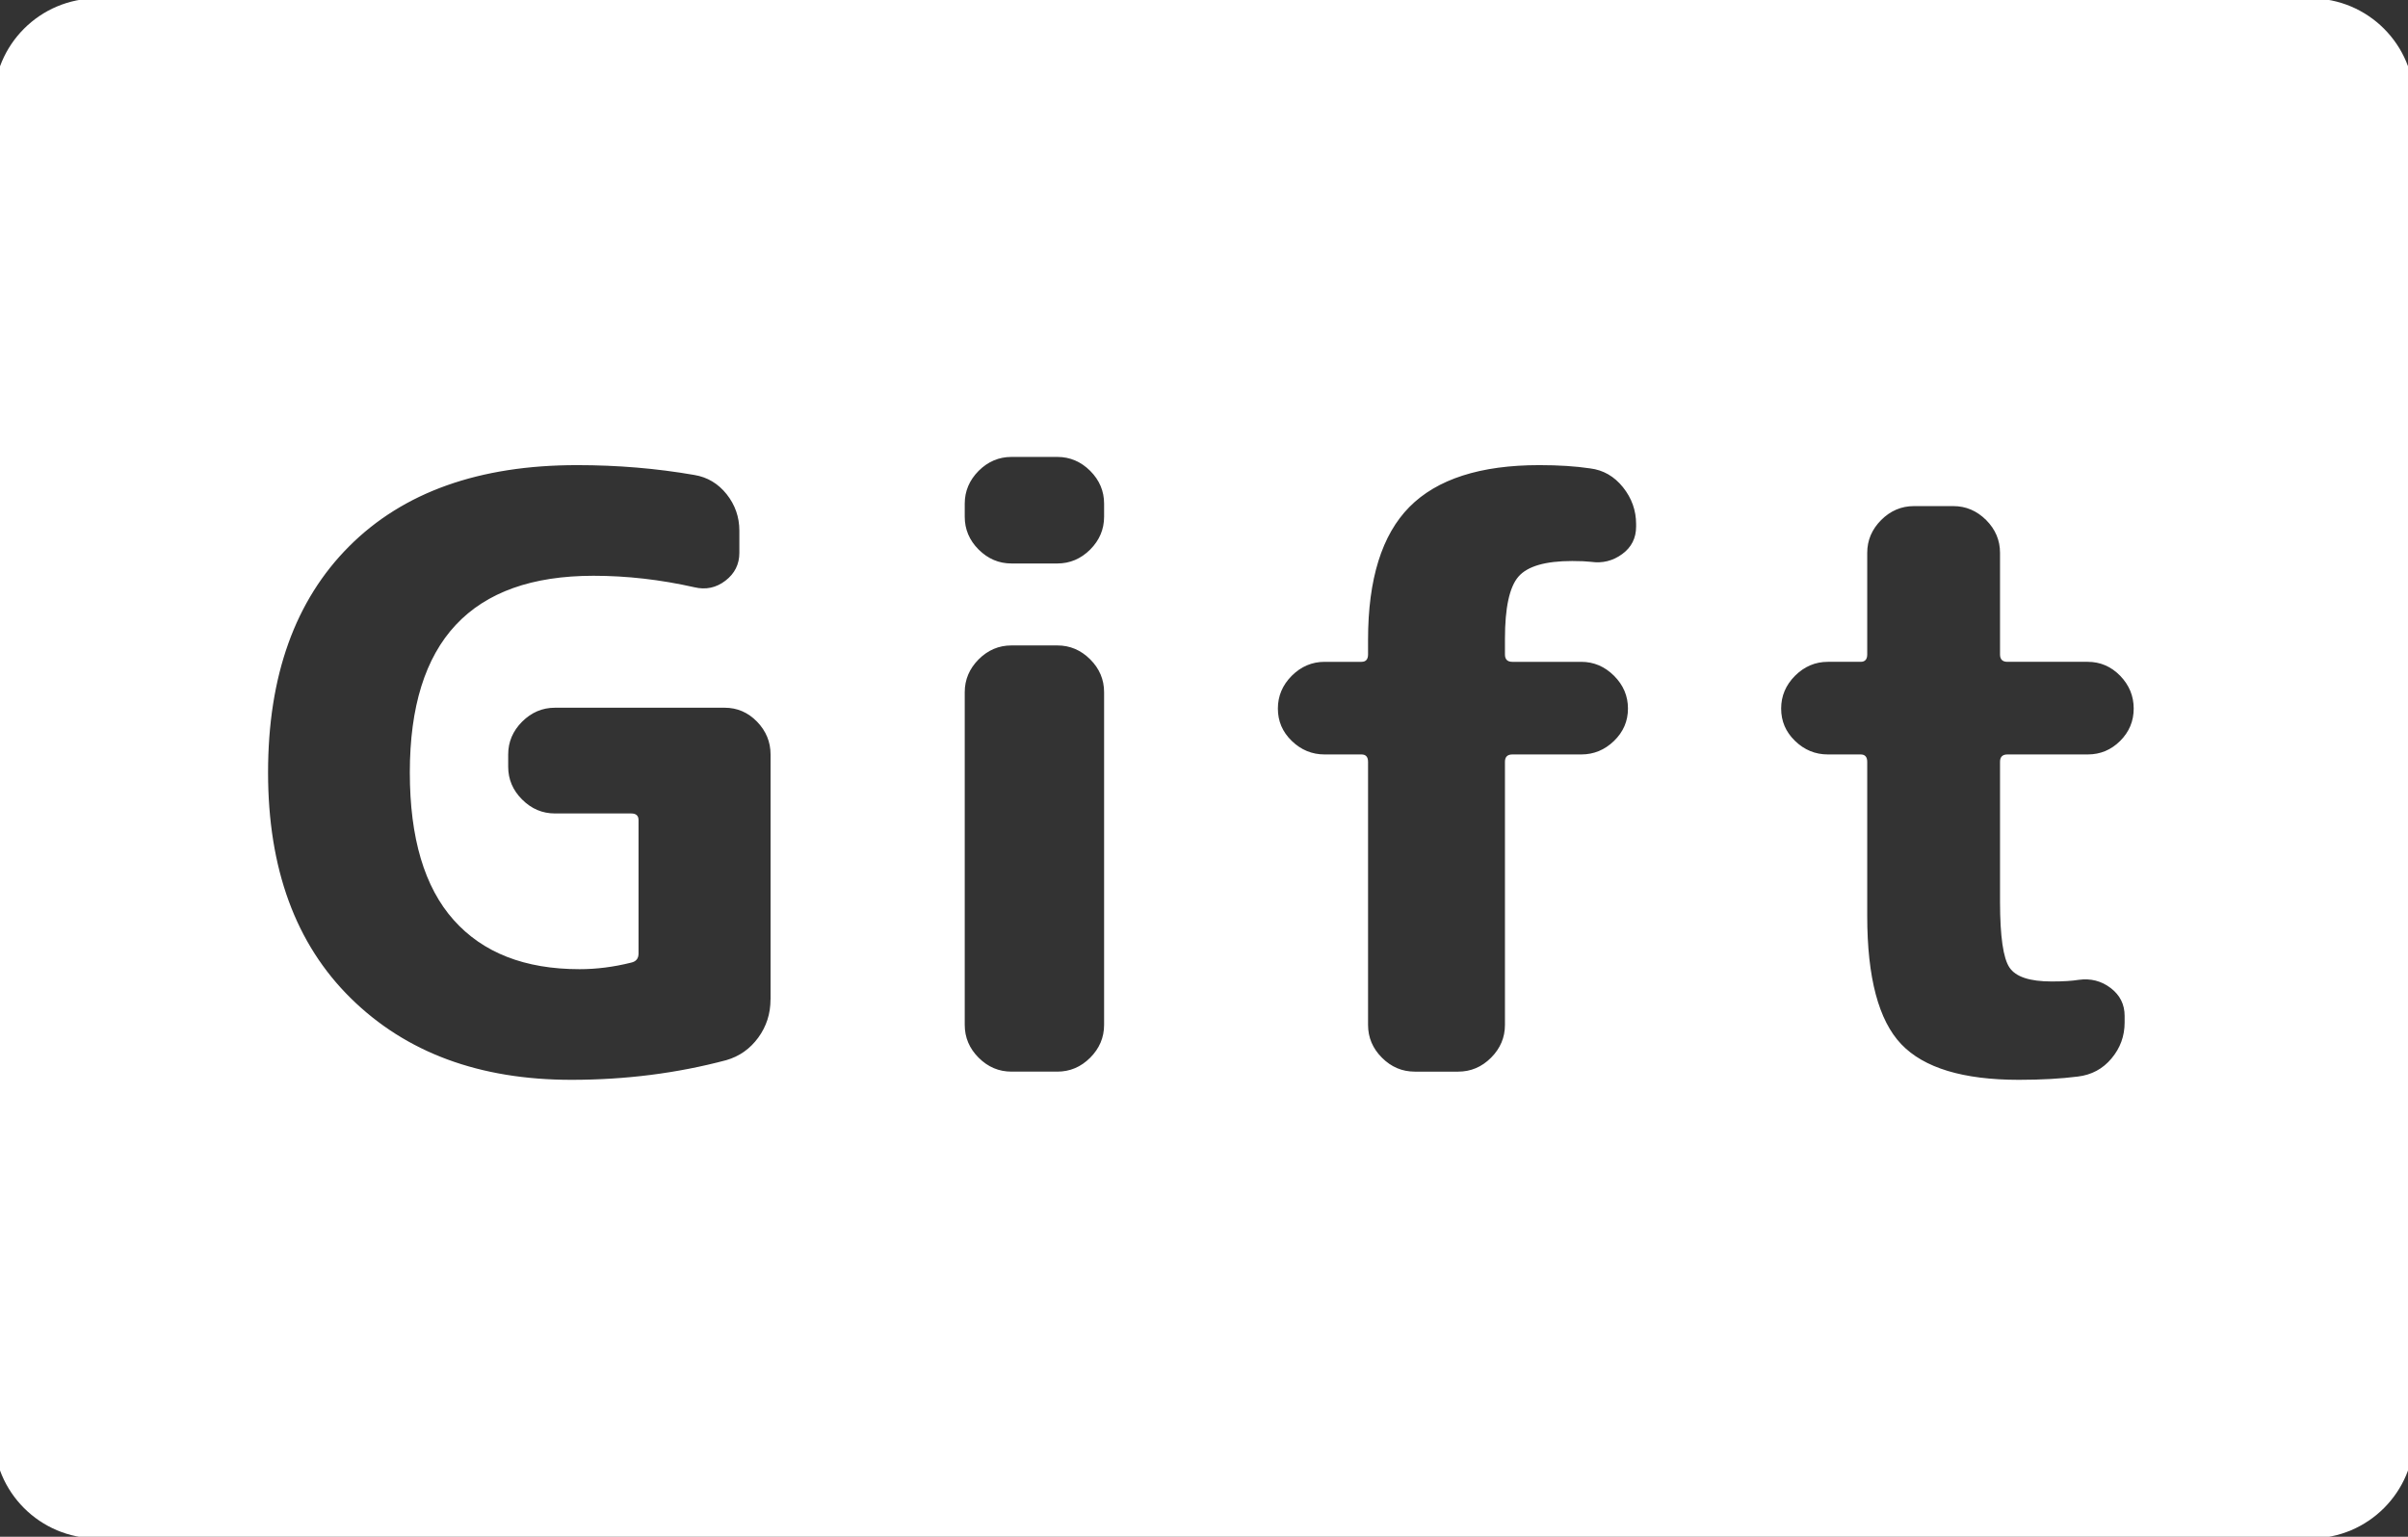 <?xml version="1.0" encoding="utf-8"?>
<!-- Generator: Adobe Illustrator 24.3.0, SVG Export Plug-In . SVG Version: 6.00 Build 0)  -->
<svg version="1.1" id="レイヤー_1" xmlns="http://www.w3.org/2000/svg" xmlns:xlink="http://www.w3.org/1999/xlink" x="0px"
	 y="0px" width="47px" height="30px" viewBox="0 0 47 30" enable-background="new 0 0 47 30" xml:space="preserve">
<rect x="0" y="0" width="47" height="30" fill="#333333" stroke="none"/>
<g>
	<path fill="#FFFFFF" d="M45.102-0.032H1.898c-1.116,0-2.02,0.905-2.02,2.02v26.024c0,1.116,0.904,2.02,2.02,2.02h43.205
		c1.116,0,2.02-0.905,2.02-2.02V1.988C47.123,0.872,46.218-0.032,45.102-0.032z M15.039,19.512c0,0.278-0.08,0.526-0.239,0.744
		c-0.16,0.219-0.368,0.366-0.624,0.44c-0.96,0.256-1.969,0.384-3.024,0.384c-1.792,0-3.227-0.531-4.304-1.592
		c-1.078-1.061-1.616-2.53-1.616-4.408c0-1.888,0.528-3.36,1.584-4.416C7.871,9.608,9.353,9.08,11.263,9.08
		c0.789,0,1.552,0.064,2.288,0.192c0.256,0.042,0.466,0.168,0.632,0.376c0.165,0.208,0.248,0.445,0.248,0.712v0.432
		c0,0.224-0.091,0.405-0.272,0.544s-0.384,0.182-0.607,0.128c-0.662-0.149-1.318-0.224-1.969-0.224c-2.389,0-3.584,1.28-3.584,3.84
		c0,1.28,0.285,2.24,0.856,2.88c0.57,0.64,1.389,0.96,2.456,0.96c0.33,0,0.666-0.042,1.008-0.128
		c0.096-0.021,0.144-0.08,0.144-0.176v-2.608c0-0.085-0.048-0.128-0.144-0.128h-1.488c-0.245,0-0.458-0.09-0.64-0.272
		c-0.182-0.181-0.272-0.395-0.272-0.64v-0.24c0-0.245,0.091-0.458,0.272-0.64c0.182-0.181,0.395-0.272,0.64-0.272h3.313
		c0.245,0,0.456,0.091,0.632,0.272c0.176,0.182,0.264,0.395,0.264,0.64V19.512z M21.55,20.008c0,0.246-0.091,0.459-0.271,0.64
		c-0.182,0.182-0.396,0.272-0.641,0.272h-0.896c-0.246,0-0.459-0.09-0.641-0.272c-0.181-0.181-0.271-0.395-0.271-0.64v-6.496
		c0-0.245,0.091-0.458,0.271-0.64c0.182-0.182,0.395-0.272,0.641-0.272h0.896c0.245,0,0.459,0.09,0.641,0.272
		c0.181,0.181,0.271,0.395,0.271,0.64V20.008z M21.55,10.088c0,0.246-0.091,0.459-0.271,0.64C21.097,10.909,20.883,11,20.638,11
		h-0.896c-0.246,0-0.459-0.091-0.641-0.272c-0.181-0.181-0.271-0.395-0.271-0.64V9.832c0-0.245,0.091-0.458,0.271-0.64
		c0.182-0.181,0.395-0.272,0.641-0.272h0.896c0.245,0,0.459,0.091,0.641,0.272c0.181,0.182,0.271,0.395,0.271,0.64V10.088z
		 M31.934,10.28c0,0.224-0.09,0.403-0.271,0.536S31.279,11,31.054,10.968c-0.085-0.01-0.208-0.016-0.367-0.016
		c-0.523,0-0.872,0.101-1.049,0.304c-0.176,0.203-0.264,0.608-0.264,1.216v0.304c0,0.096,0.048,0.144,0.144,0.144h1.345
		c0.245,0,0.458,0.091,0.64,0.272c0.182,0.182,0.272,0.395,0.272,0.64c0,0.246-0.091,0.456-0.272,0.632
		c-0.182,0.176-0.395,0.264-0.64,0.264h-1.345c-0.096,0-0.144,0.048-0.144,0.144v5.136c0,0.246-0.091,0.459-0.271,0.64
		c-0.182,0.182-0.396,0.272-0.641,0.272h-0.848c-0.246,0-0.459-0.09-0.641-0.272c-0.181-0.181-0.271-0.395-0.271-0.64v-5.136
		c0-0.096-0.043-0.144-0.128-0.144h-0.72c-0.246,0-0.459-0.088-0.641-0.264c-0.182-0.176-0.271-0.386-0.271-0.632
		c0-0.245,0.09-0.458,0.271-0.64c0.182-0.181,0.395-0.272,0.641-0.272h0.72c0.085,0,0.128-0.048,0.128-0.144v-0.288
		c0-1.184,0.27-2.048,0.808-2.592c0.539-0.544,1.385-0.816,2.536-0.816c0.373,0,0.704,0.021,0.992,0.064
		c0.256,0.032,0.469,0.155,0.64,0.368c0.171,0.214,0.256,0.454,0.256,0.72V10.28z M39.222,18.888
		c0.122,0.182,0.396,0.272,0.823,0.272c0.225,0,0.4-0.011,0.528-0.032c0.234-0.032,0.442,0.021,0.624,0.16s0.272,0.32,0.272,0.544
		v0.128c0,0.267-0.086,0.501-0.257,0.704c-0.17,0.203-0.389,0.32-0.655,0.352c-0.331,0.042-0.715,0.064-1.152,0.064
		c-1.088,0-1.854-0.232-2.296-0.696c-0.442-0.464-0.664-1.298-0.664-2.504v-3.008c0-0.096-0.043-0.144-0.128-0.144h-0.64
		c-0.246,0-0.459-0.088-0.641-0.264c-0.182-0.176-0.271-0.386-0.271-0.632c0-0.245,0.09-0.458,0.271-0.64
		c0.182-0.181,0.395-0.272,0.641-0.272h0.64c0.085,0,0.128-0.048,0.128-0.144v-1.984c0-0.245,0.091-0.458,0.272-0.64
		c0.181-0.181,0.395-0.272,0.64-0.272h0.768c0.246,0,0.459,0.091,0.641,0.272c0.181,0.182,0.271,0.395,0.271,0.64v1.984
		c0,0.096,0.048,0.144,0.145,0.144h1.567c0.245,0,0.456,0.091,0.633,0.272c0.176,0.182,0.264,0.395,0.264,0.64
		c0,0.246-0.088,0.456-0.264,0.632c-0.177,0.176-0.388,0.264-0.633,0.264h-1.567c-0.097,0-0.145,0.048-0.145,0.144v2.736
		C39.038,18.28,39.099,18.707,39.222,18.888z"/>
</g>
</svg>
